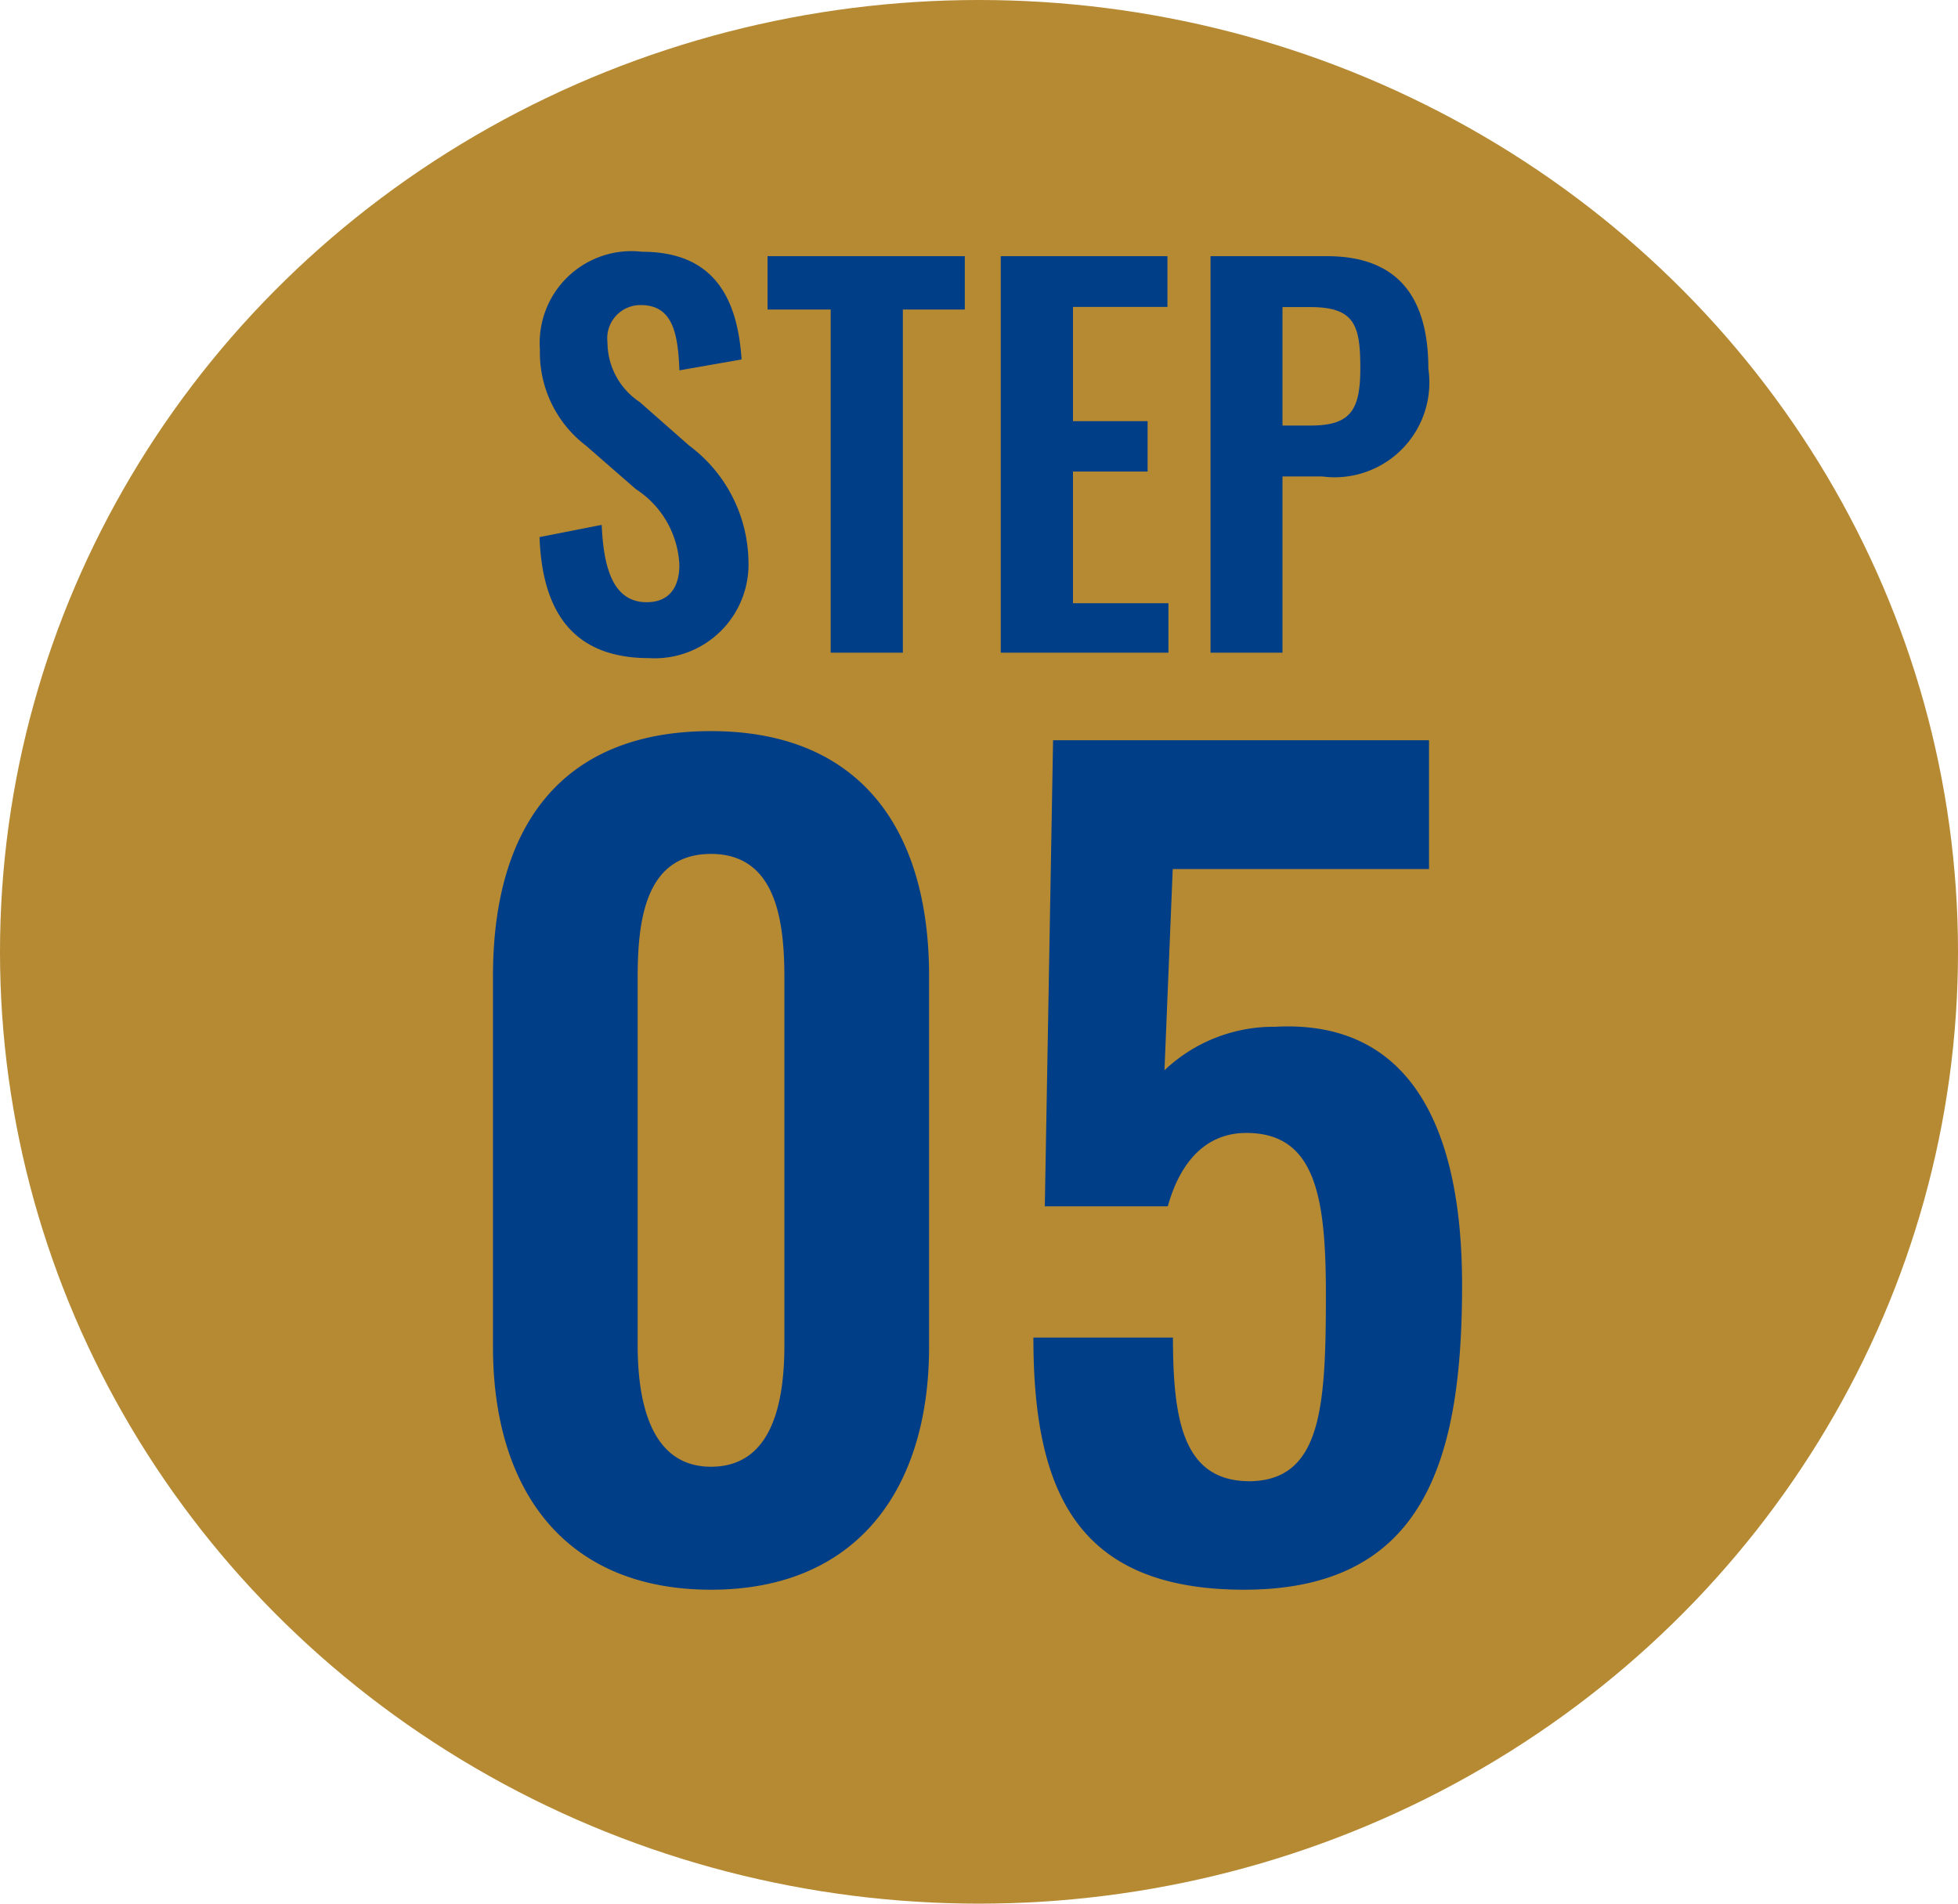 <svg xmlns="http://www.w3.org/2000/svg" width="36" height="35" viewBox="0 0 36 35"><g transform="translate(-53 -1435.791)"><ellipse cx="18" cy="17.5" rx="18" ry="17.5" transform="translate(53 1435.791)" fill="#b68933"/><path d="M5.073.228c2.679,0,4.009-1.843,4.009-4.465v-6.821c0-2.679-1.254-4.5-4.009-4.5-2.793,0-4.009,1.805-4.009,4.5v6.821C1.064-1.615,2.375.228,5.073.228Zm0-2.261c-1.14,0-1.349-1.254-1.349-2.242V-11.02c0-1.045.133-2.28,1.349-2.28,1.2,0,1.349,1.235,1.349,2.28v6.745C6.422-3.287,6.232-2.033,5.073-2.033Zm9.8,2.261c3.325,0,4.009-2.394,4.009-5.6,0-2.983-1.007-4.883-3.439-4.75a2.916,2.916,0,0,0-2.033.8l.152-3.7h4.712V-15.39H11.362L11.21-6.821h2.261c.228-.817.7-1.349,1.444-1.349,1.273,0,1.463,1.178,1.463,2.964,0,2.052-.076,3.4-1.368,3.439-1.235.019-1.444-1.064-1.444-2.641H11C11-1.577,11.8.228,14.877.228Z" transform="translate(61 1464.791)" fill="#003e88"/><path d="M-6.066.1A1.725,1.725,0,0,0-4.239-1.692,2.7,2.7,0,0,0-5.328-3.807l-.909-.8a1.322,1.322,0,0,1-.594-1.1.611.611,0,0,1,.612-.684c.585,0,.684.513.711,1.2l1.143-.2c-.072-1.062-.459-1.98-1.827-1.98a1.688,1.688,0,0,0-1.881,1.8,2.152,2.152,0,0,0,.846,1.764l.918.8a1.752,1.752,0,0,1,.8,1.395c0,.4-.18.684-.6.684-.585,0-.792-.558-.828-1.422l-1.143.225C-8.028-.675-7.4.1-6.066.1ZM-2.727,0H-1.4V-6.309H-.261V-7.29H-3.888v.981h1.161ZM.4,0H3.483V-.909H1.728V-3.33H3.1v-.927H1.728v-2.1H3.465V-7.29H.4ZM4.257,0H5.58V-3.24h.729A1.742,1.742,0,0,0,8.262-5.22c0-1.314-.558-2.07-1.863-2.07H4.257ZM5.58-4.176V-6.354h.513c.819,0,.918.342.918,1.125s-.189,1.053-.918,1.053Z" transform="translate(71 1447.791)" fill="#003e88"/></g></svg>
